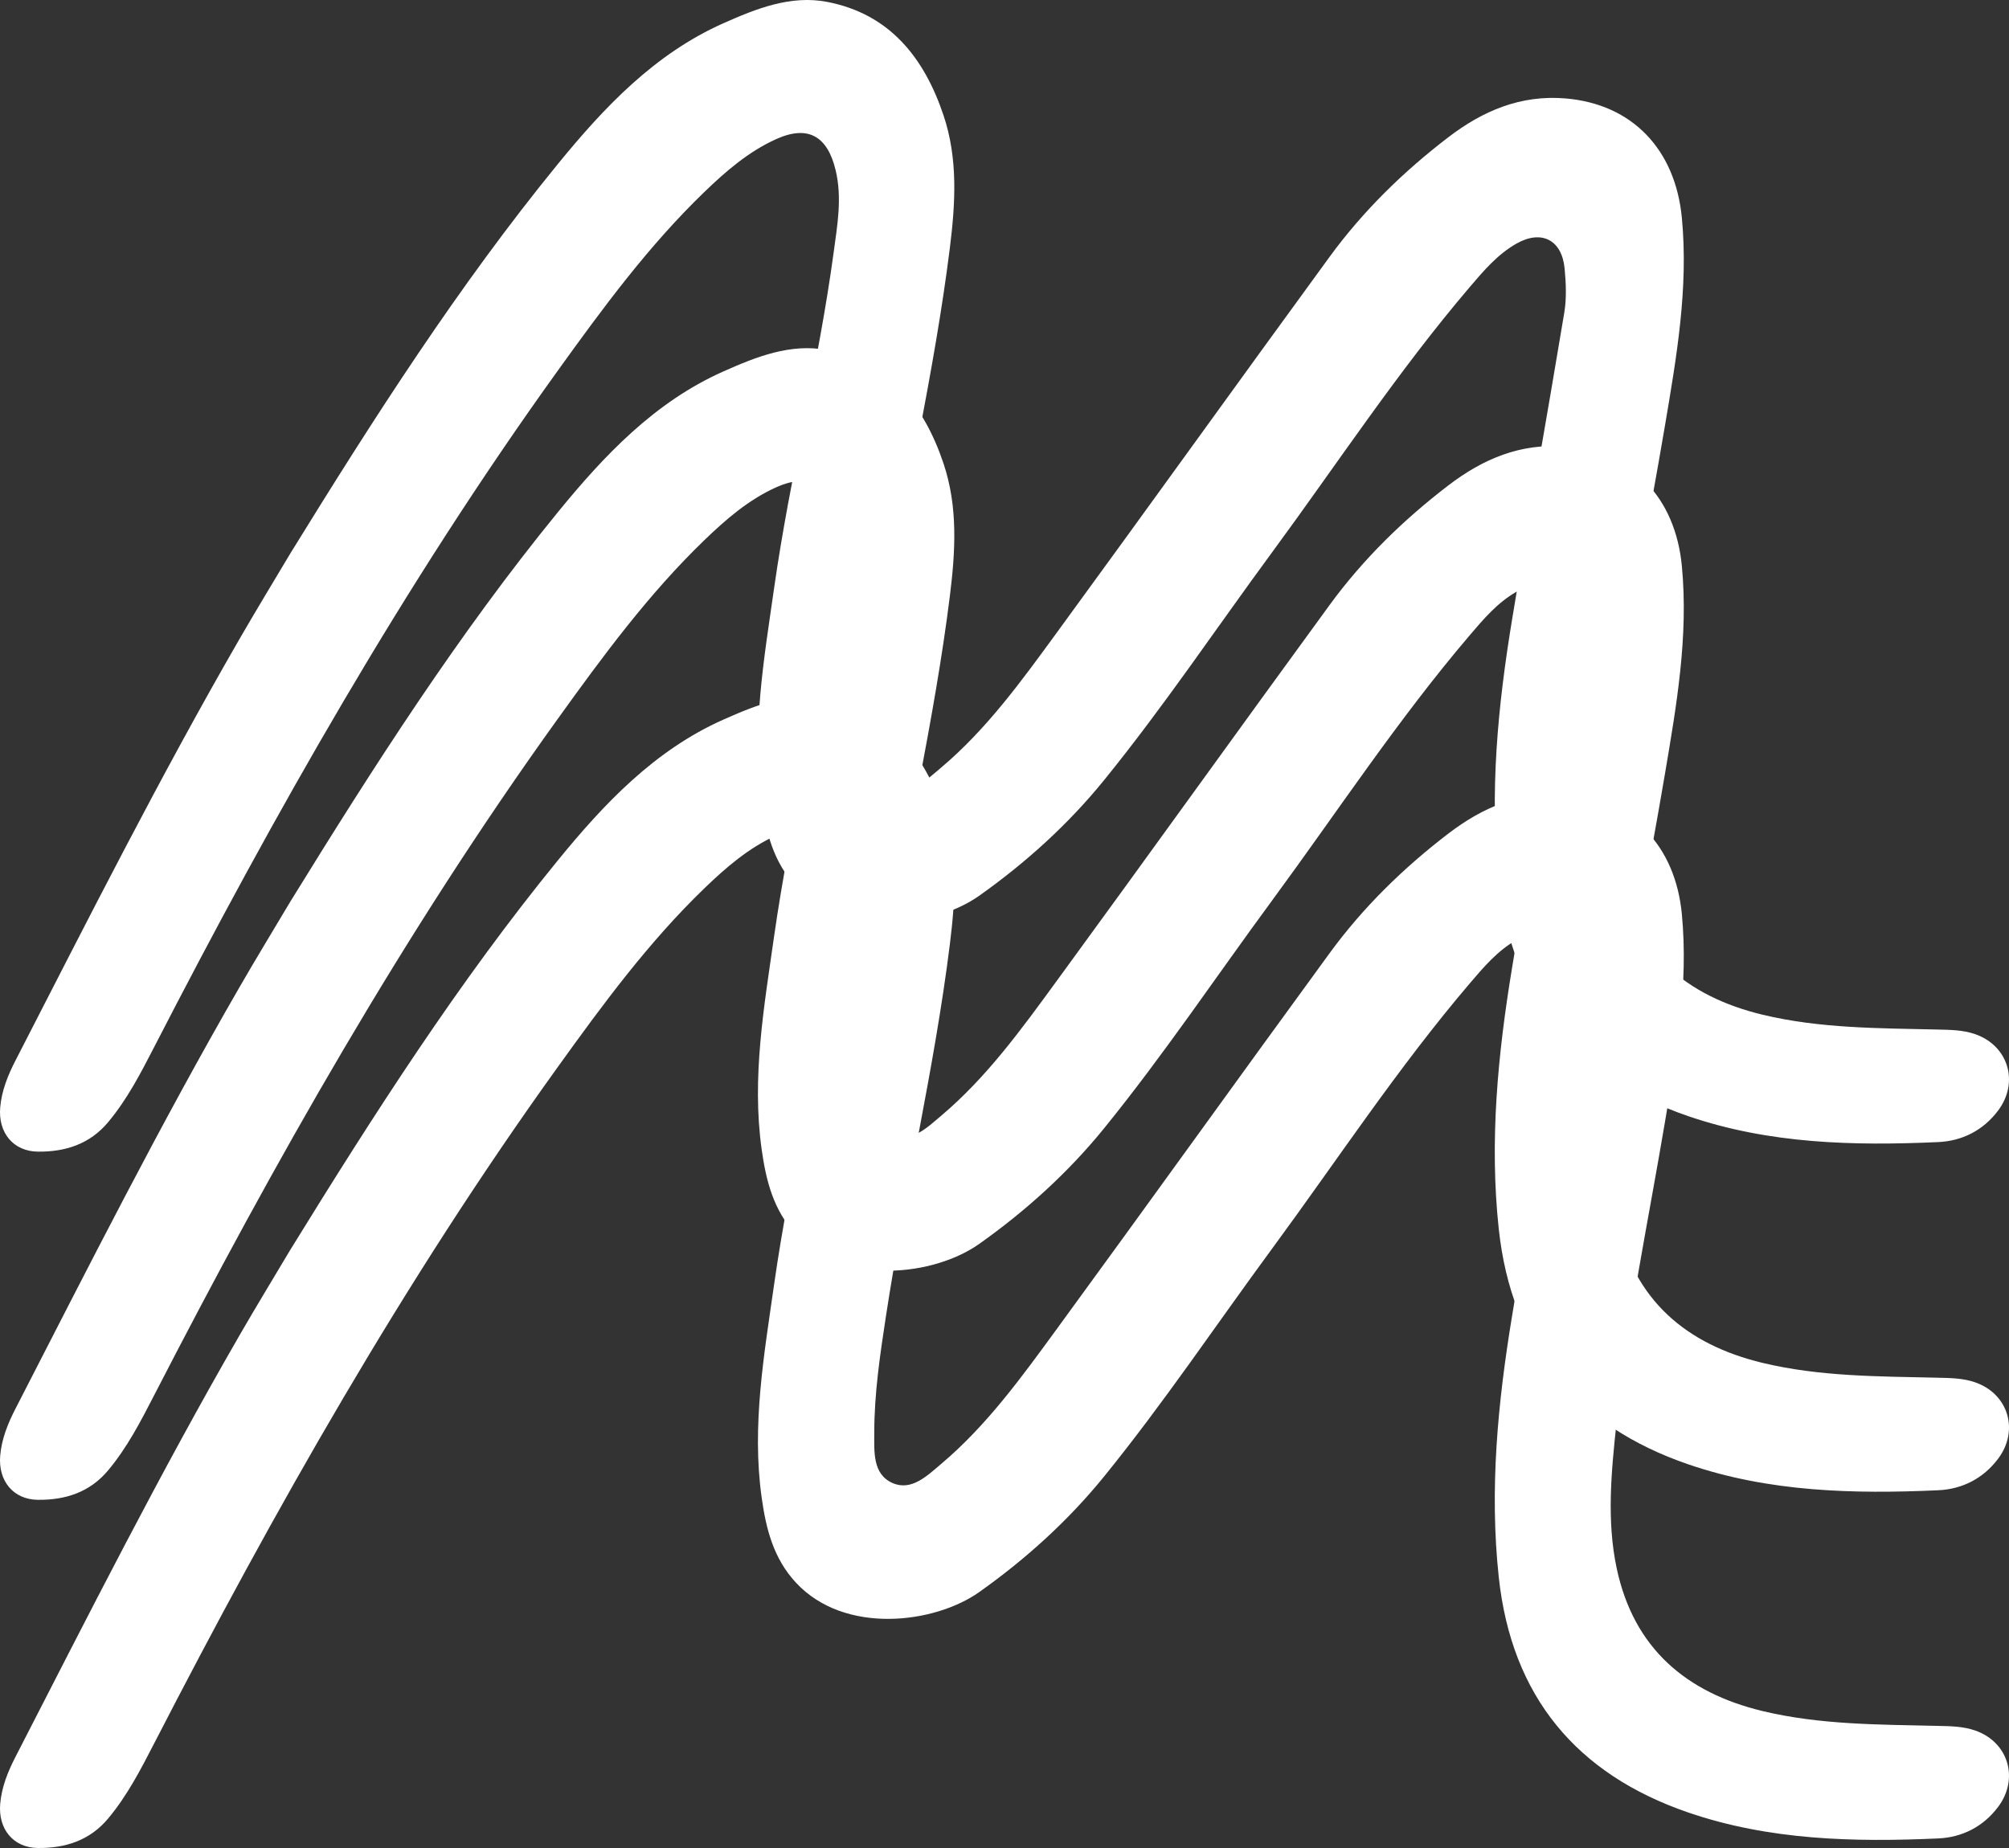 <svg width="225" height="207" viewBox="0 0 225 207" fill="none" xmlns="http://www.w3.org/2000/svg">
<rect x="0" y="0" width="225" height="207" fill="#333333" stroke="none"/>
<path d="M32.496 140.024C41.831 124.881 51.337 110.019 62.5 96.345C67.651 90.036 73.302 84.042 80.984 80.62C84.69 78.968 88.561 77.418 92.662 78.216C99.637 79.574 103.497 84.452 105.664 90.897C107.303 95.77 107.004 100.757 106.382 105.755C104.64 119.751 101.351 133.479 99.226 147.405C98.566 151.727 97.913 156.08 97.915 160.472C97.916 162.569 97.703 165.119 99.956 166.116C102.076 167.053 103.839 165.299 105.38 164.001C110.513 159.676 114.418 154.256 118.34 148.887C128.575 134.876 138.685 120.773 148.916 106.76C152.659 101.633 157.185 97.216 162.214 93.368C166.046 90.436 170.286 88.602 175.326 89.025C182.828 89.654 187.639 94.765 188.363 102.411C189.111 110.315 187.766 117.985 186.471 125.667C184.572 136.929 182.226 148.125 181.029 159.488C180.464 164.847 179.919 170.297 181.066 175.684C182.971 184.63 188.854 189.604 197.397 191.66C203.814 193.204 210.411 193.17 216.968 193.321C218.41 193.355 219.838 193.359 221.223 193.844C224.933 195.143 226.157 199.233 223.78 202.397C222.097 204.638 219.733 205.807 217.074 205.928C207.611 206.357 198.142 206.131 189.083 203.025C176.589 198.74 169.294 190.046 167.856 176.663C166.798 166.821 167.752 157.09 169.346 147.402C171.235 135.928 173.294 124.482 175.195 113.011C175.461 111.406 175.385 109.708 175.23 108.076C174.925 104.857 172.632 103.703 169.838 105.287C167.712 106.493 166.15 108.345 164.594 110.169C156.571 119.58 149.784 129.92 142.47 139.864C136.211 148.373 130.325 157.16 123.667 165.369C119.627 170.35 114.878 174.641 109.665 178.336C104.684 181.865 94.61 183.153 89.152 177.288C86.607 174.553 85.789 171.22 85.302 167.738C84.176 159.682 85.575 151.757 86.704 143.827C88.497 131.222 91.668 118.861 93.37 106.244C93.777 103.226 94.334 100.17 93.585 97.052C92.676 93.263 90.517 91.975 86.956 93.57C83.856 94.96 81.301 97.174 78.877 99.513C72.628 105.543 67.511 112.509 62.459 119.533C45.231 143.489 30.752 169.093 17.262 195.291C15.755 198.219 14.244 201.144 12.112 203.697C10.045 206.171 7.3 207.028 4.251 206.999C1.485 206.973 -0.226 204.871 0.024 202.033C0.189 200.156 0.883 198.447 1.737 196.785C9.891 180.917 17.928 164.986 26.851 149.529C28.668 146.381 30.56 143.276 32.496 140.024Z" fill="white"/>
<path d="M32.496 101.024C41.831 85.882 51.337 71.019 62.5 57.345C67.651 51.036 73.302 45.042 80.984 41.62C84.69 39.968 88.561 38.418 92.662 39.216C99.637 40.574 103.497 45.452 105.664 51.897C107.303 56.77 107.004 61.757 106.382 66.755C104.64 80.751 101.351 94.478 99.226 108.405C98.566 112.727 97.913 117.08 97.915 121.472C97.916 123.569 97.703 126.119 99.956 127.116C102.076 128.053 103.839 126.299 105.38 125.001C110.513 120.676 114.418 115.256 118.34 109.887C128.575 95.876 138.685 81.773 148.916 67.76C152.659 62.633 157.185 58.216 162.214 54.368C166.046 51.436 170.286 49.602 175.326 50.025C182.828 50.654 187.639 55.765 188.363 63.411C189.111 71.315 187.766 78.985 186.471 86.667C184.572 97.929 182.226 109.125 181.029 120.488C180.464 125.847 179.919 131.297 181.066 136.684C182.971 145.63 188.854 150.604 197.397 152.66C203.814 154.204 210.411 154.17 216.968 154.321C218.41 154.355 219.838 154.359 221.223 154.844C224.933 156.143 226.157 160.233 223.78 163.397C222.097 165.638 219.733 166.807 217.074 166.928C207.611 167.357 198.142 167.131 189.083 164.025C176.589 159.74 169.294 151.046 167.856 137.663C166.798 127.821 167.752 118.09 169.346 108.402C171.235 96.928 173.294 85.483 175.195 74.011C175.461 72.406 175.385 70.708 175.23 69.076C174.925 65.857 172.632 64.703 169.838 66.287C167.712 67.493 166.15 69.345 164.594 71.169C156.571 80.58 149.784 90.92 142.47 100.864C136.211 109.373 130.325 118.16 123.667 126.369C119.627 131.35 114.878 135.641 109.665 139.336C104.684 142.865 94.61 144.153 89.152 138.288C86.607 135.553 85.789 132.22 85.302 128.738C84.176 120.682 85.575 112.757 86.704 104.827C88.497 92.222 91.668 79.861 93.37 67.244C93.777 64.226 94.334 61.17 93.585 58.051C92.676 54.263 90.517 52.975 86.956 54.571C83.856 55.96 81.301 58.174 78.877 60.513C72.628 66.543 67.511 73.509 62.459 80.533C45.231 104.489 30.752 130.093 17.262 156.291C15.755 159.219 14.244 162.144 12.112 164.697C10.045 167.171 7.3 168.028 4.251 167.999C1.485 167.973 -0.226 165.871 0.024 163.033C0.189 161.156 0.883 159.447 1.737 157.785C9.891 141.917 17.928 125.986 26.851 110.529C28.668 107.381 30.56 104.276 32.496 101.024Z" fill="white"/>
<path d="M32.496 62.024C41.831 46.882 51.337 32.019 62.5 18.345C67.651 12.036 73.302 6.042 80.984 2.62C84.69 0.968 88.561 -0.582 92.662 0.216C99.637 1.574 103.497 6.452 105.664 12.897C107.303 17.77 107.004 22.757 106.382 27.755C104.64 41.751 101.351 55.478 99.226 69.406C98.566 73.727 97.913 78.08 97.915 82.472C97.916 84.569 97.703 87.119 99.956 88.116C102.076 89.053 103.839 87.299 105.38 86.001C110.513 81.676 114.418 76.255 118.34 70.887C128.575 56.876 138.685 42.773 148.916 28.76C152.659 23.633 157.185 19.216 162.214 15.368C166.046 12.436 170.286 10.602 175.326 11.025C182.828 11.655 187.639 16.765 188.363 24.411C189.111 32.315 187.766 39.985 186.471 47.667C184.572 58.929 182.226 70.125 181.029 81.488C180.464 86.847 179.919 92.297 181.066 97.684C182.971 106.63 188.854 111.604 197.397 113.66C203.814 115.204 210.411 115.17 216.968 115.321C218.41 115.355 219.838 115.359 221.223 115.844C224.933 117.143 226.157 121.233 223.78 124.397C222.097 126.638 219.733 127.807 217.074 127.928C207.611 128.357 198.142 128.131 189.083 125.025C176.589 120.74 169.294 112.046 167.856 98.663C166.798 88.821 167.752 79.09 169.346 69.402C171.235 57.928 173.294 46.483 175.195 35.011C175.461 33.406 175.385 31.708 175.23 30.076C174.925 26.857 172.632 25.703 169.838 27.287C167.712 28.493 166.15 30.345 164.594 32.169C156.571 41.58 149.784 51.92 142.47 61.864C136.211 70.373 130.325 79.16 123.667 87.369C119.627 92.35 114.878 96.641 109.665 100.336C104.684 103.865 94.61 105.153 89.152 99.288C86.607 96.553 85.789 93.22 85.302 89.738C84.176 81.682 85.575 73.757 86.704 65.827C88.497 53.222 91.668 40.861 93.37 28.244C93.777 25.226 94.334 22.17 93.585 19.052C92.676 15.263 90.517 13.975 86.956 15.57C83.856 16.96 81.301 19.174 78.877 21.513C72.628 27.543 67.511 34.509 62.459 41.533C45.231 65.489 30.752 91.093 17.262 117.291C15.755 120.219 14.244 123.144 12.112 125.697C10.045 128.171 7.3 129.028 4.251 128.999C1.485 128.973 -0.226 126.871 0.024 124.033C0.189 122.156 0.883 120.447 1.737 118.785C9.891 102.917 17.928 86.986 26.851 71.529C28.668 68.381 30.56 65.276 32.496 62.024Z" fill="white"/>
</svg>
